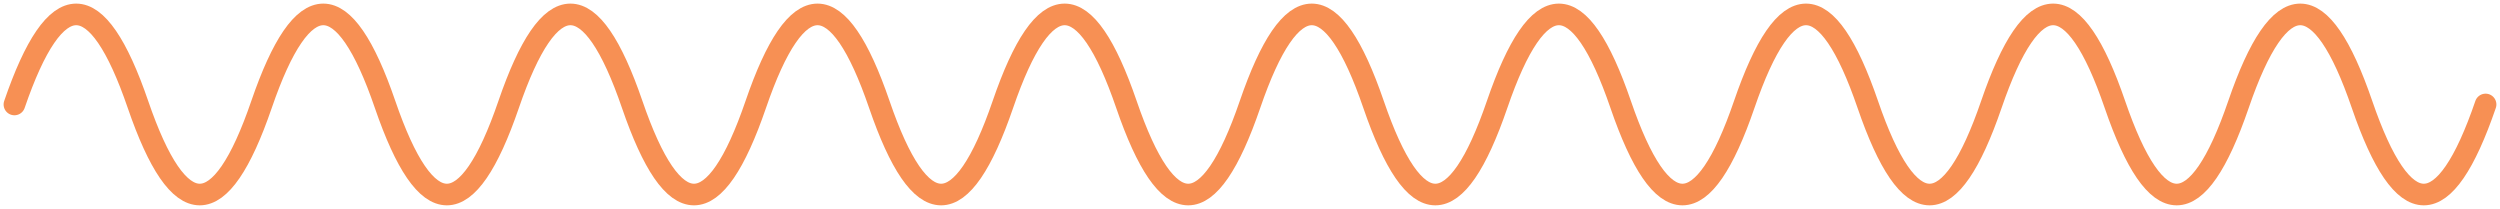 <?xml version="1.0" encoding="utf-8"?>
<svg xmlns="http://www.w3.org/2000/svg" fill="none" height="100%" overflow="visible" preserveAspectRatio="none" style="display: block;" viewBox="0 0 347 29" width="100%">
<path d="M2 14.5C7.717 -2.167 13.433 -2.167 19.15 14.5C24.867 31.167 30.583 31.167 36.3 14.5C42.017 -2.167 47.733 -2.167 53.45 14.5C59.167 31.167 64.883 31.167 70.6 14.5C76.317 -2.167 82.033 -2.167 87.75 14.5C93.467 31.167 99.183 31.167 104.9 14.5C110.617 -2.167 116.333 -2.167 122.05 14.5C127.767 31.167 133.483 31.167 139.2 14.5C144.917 -2.167 150.633 -2.167 156.35 14.5C162.067 31.167 167.783 31.167 173.5 14.5C179.217 -2.167 184.933 -2.167 190.65 14.5C196.367 31.167 202.083 31.167 207.8 14.5C213.517 -2.167 219.233 -2.167 224.95 14.5C230.667 31.167 236.383 31.167 242.1 14.5C247.817 -2.167 253.533 -2.167 259.25 14.5C264.967 31.167 270.683 31.167 276.4 14.5C282.117 -2.167 287.833 -2.167 293.55 14.5C299.267 31.167 304.983 31.167 310.7 14.5C316.417 -2.167 322.133 -2.167 327.85 14.5C333.567 31.167 339.283 31.167 345 14.5" id="path" stroke="#F79054" stroke-linecap="round" stroke-width="3"/>
</svg>